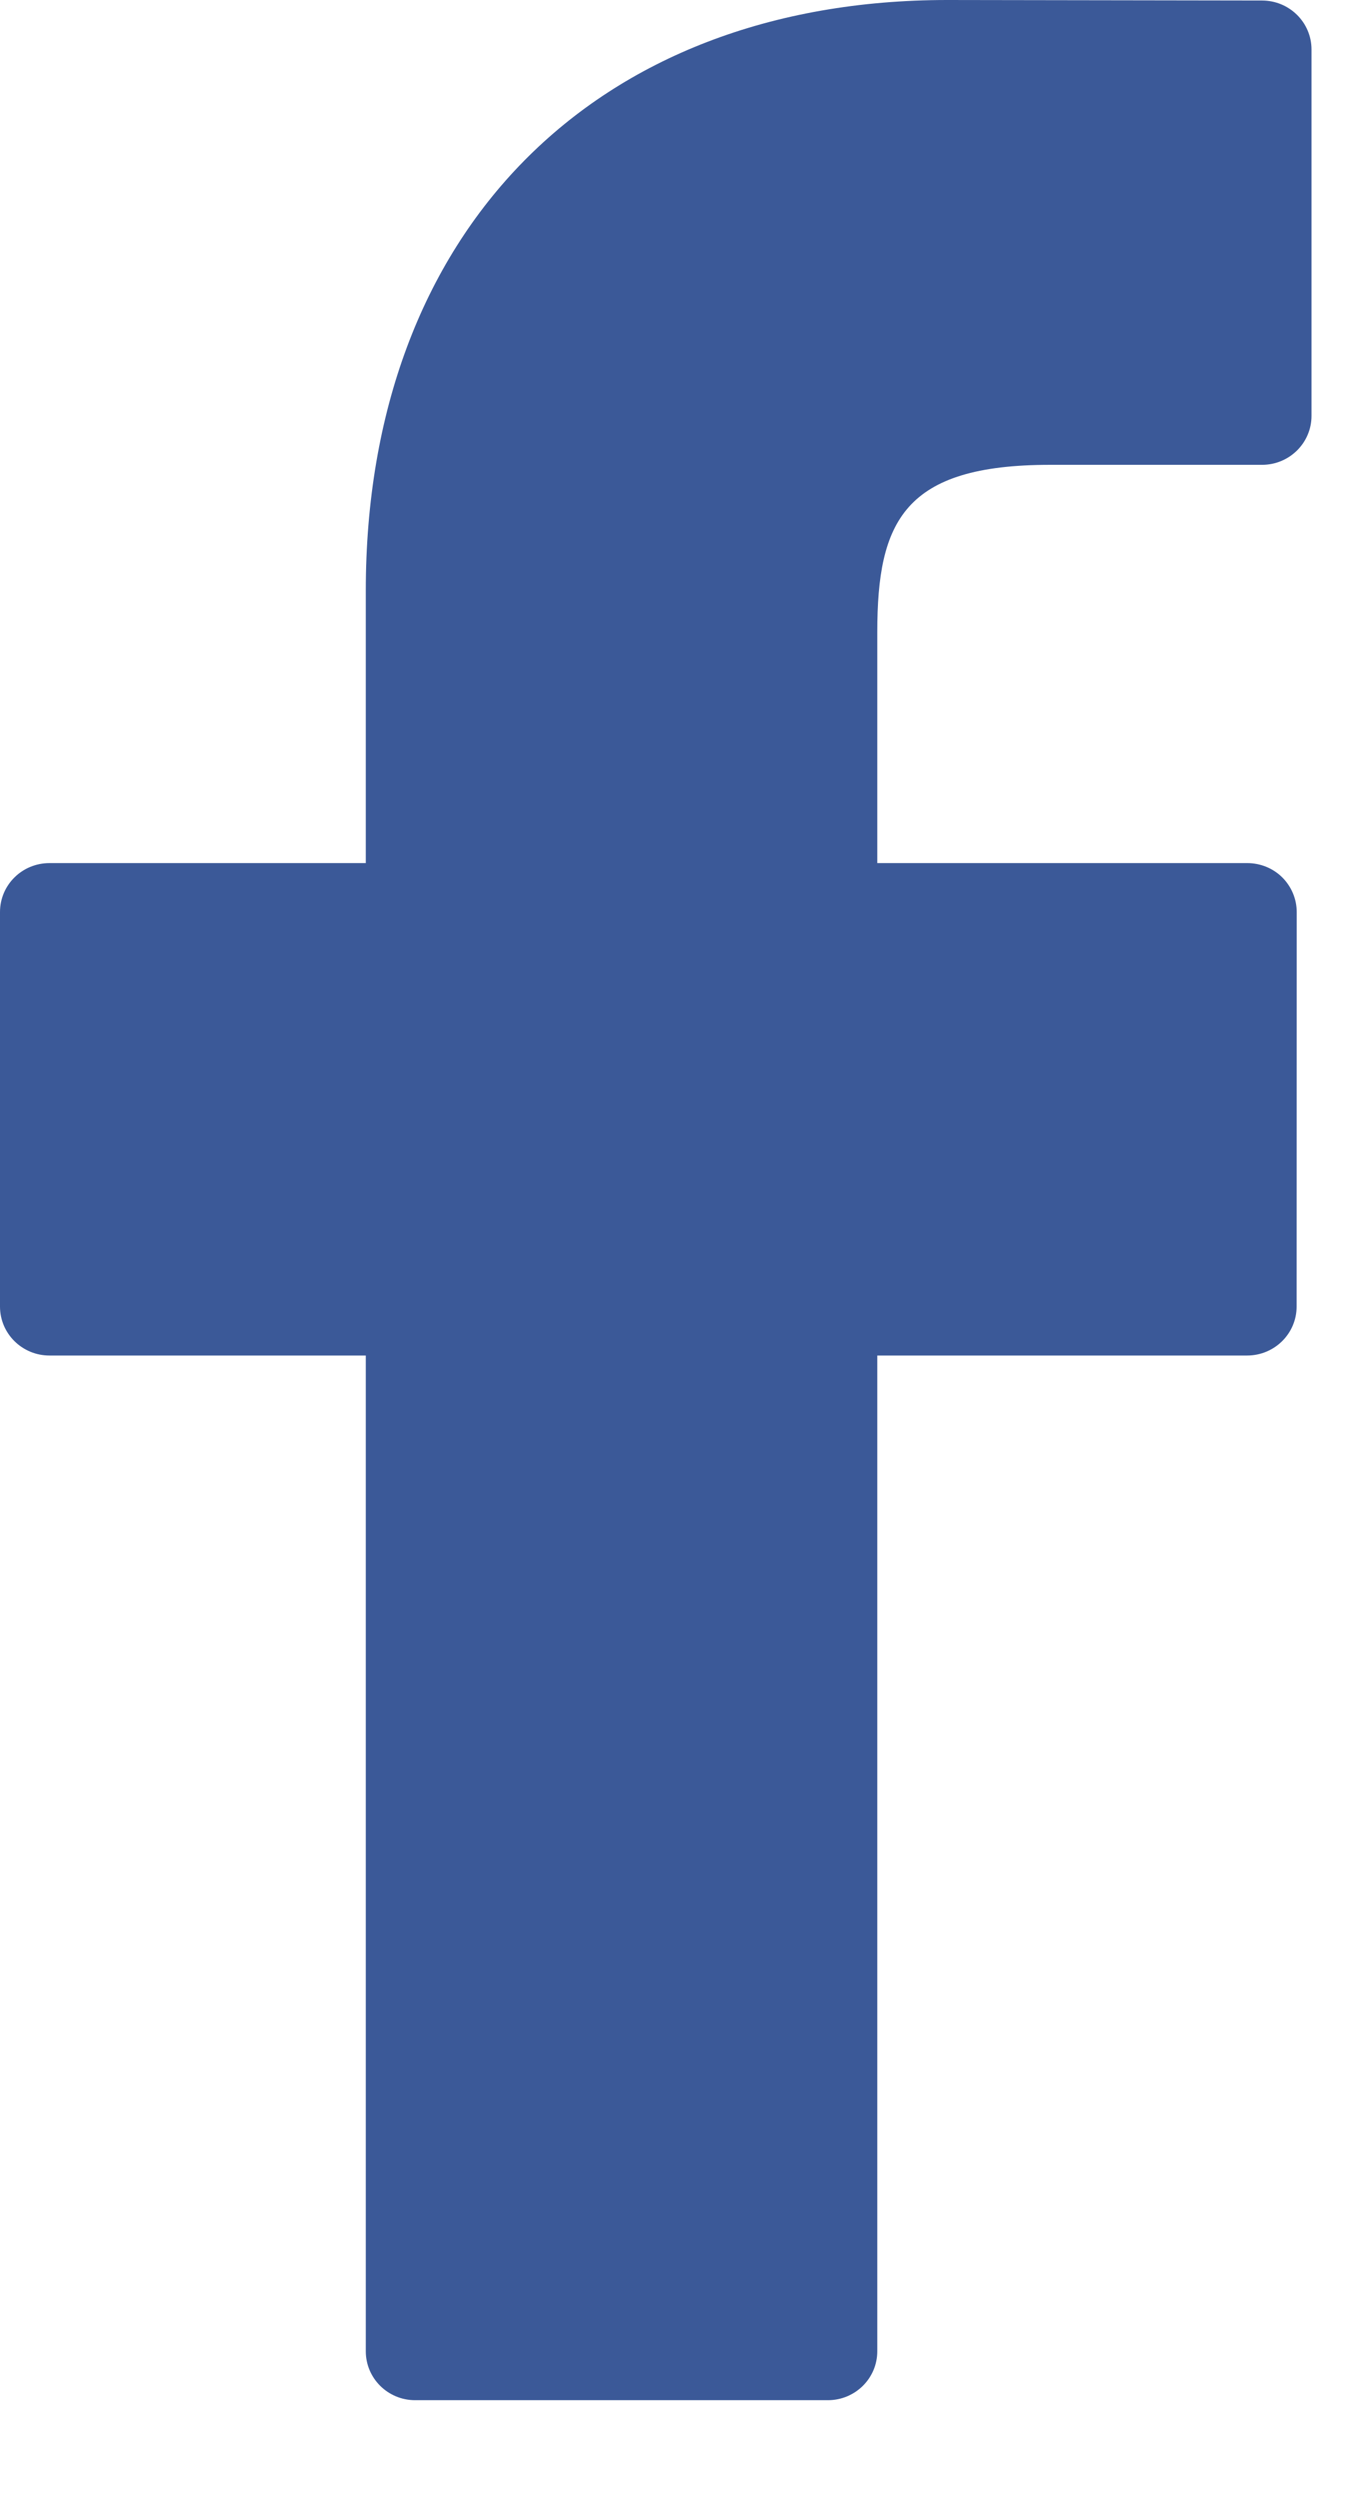 <svg xmlns="http://www.w3.org/2000/svg" width="13" height="24" viewBox="0 0 13 24">
    <path fill="#3B5998" d="M12.117.005L9.097 0C5.704 0 3.512 2.226 3.512 5.67v2.615H.475c-.263 0-.475.21-.475.47v3.787c0 .26.213.47.475.47h3.037v9.558c0 .26.212.47.474.47h3.962c.263 0 .475-.21.475-.47v-9.558h3.55c.263 0 .476-.21.476-.47l.001-3.787c0-.125-.05-.244-.139-.333-.089-.088-.21-.137-.336-.137H8.423V6.068c0-1.065.257-1.606 1.66-1.606h2.034c.262 0 .475-.21.475-.47V.475c0-.26-.213-.47-.475-.47z"/>
</svg>
